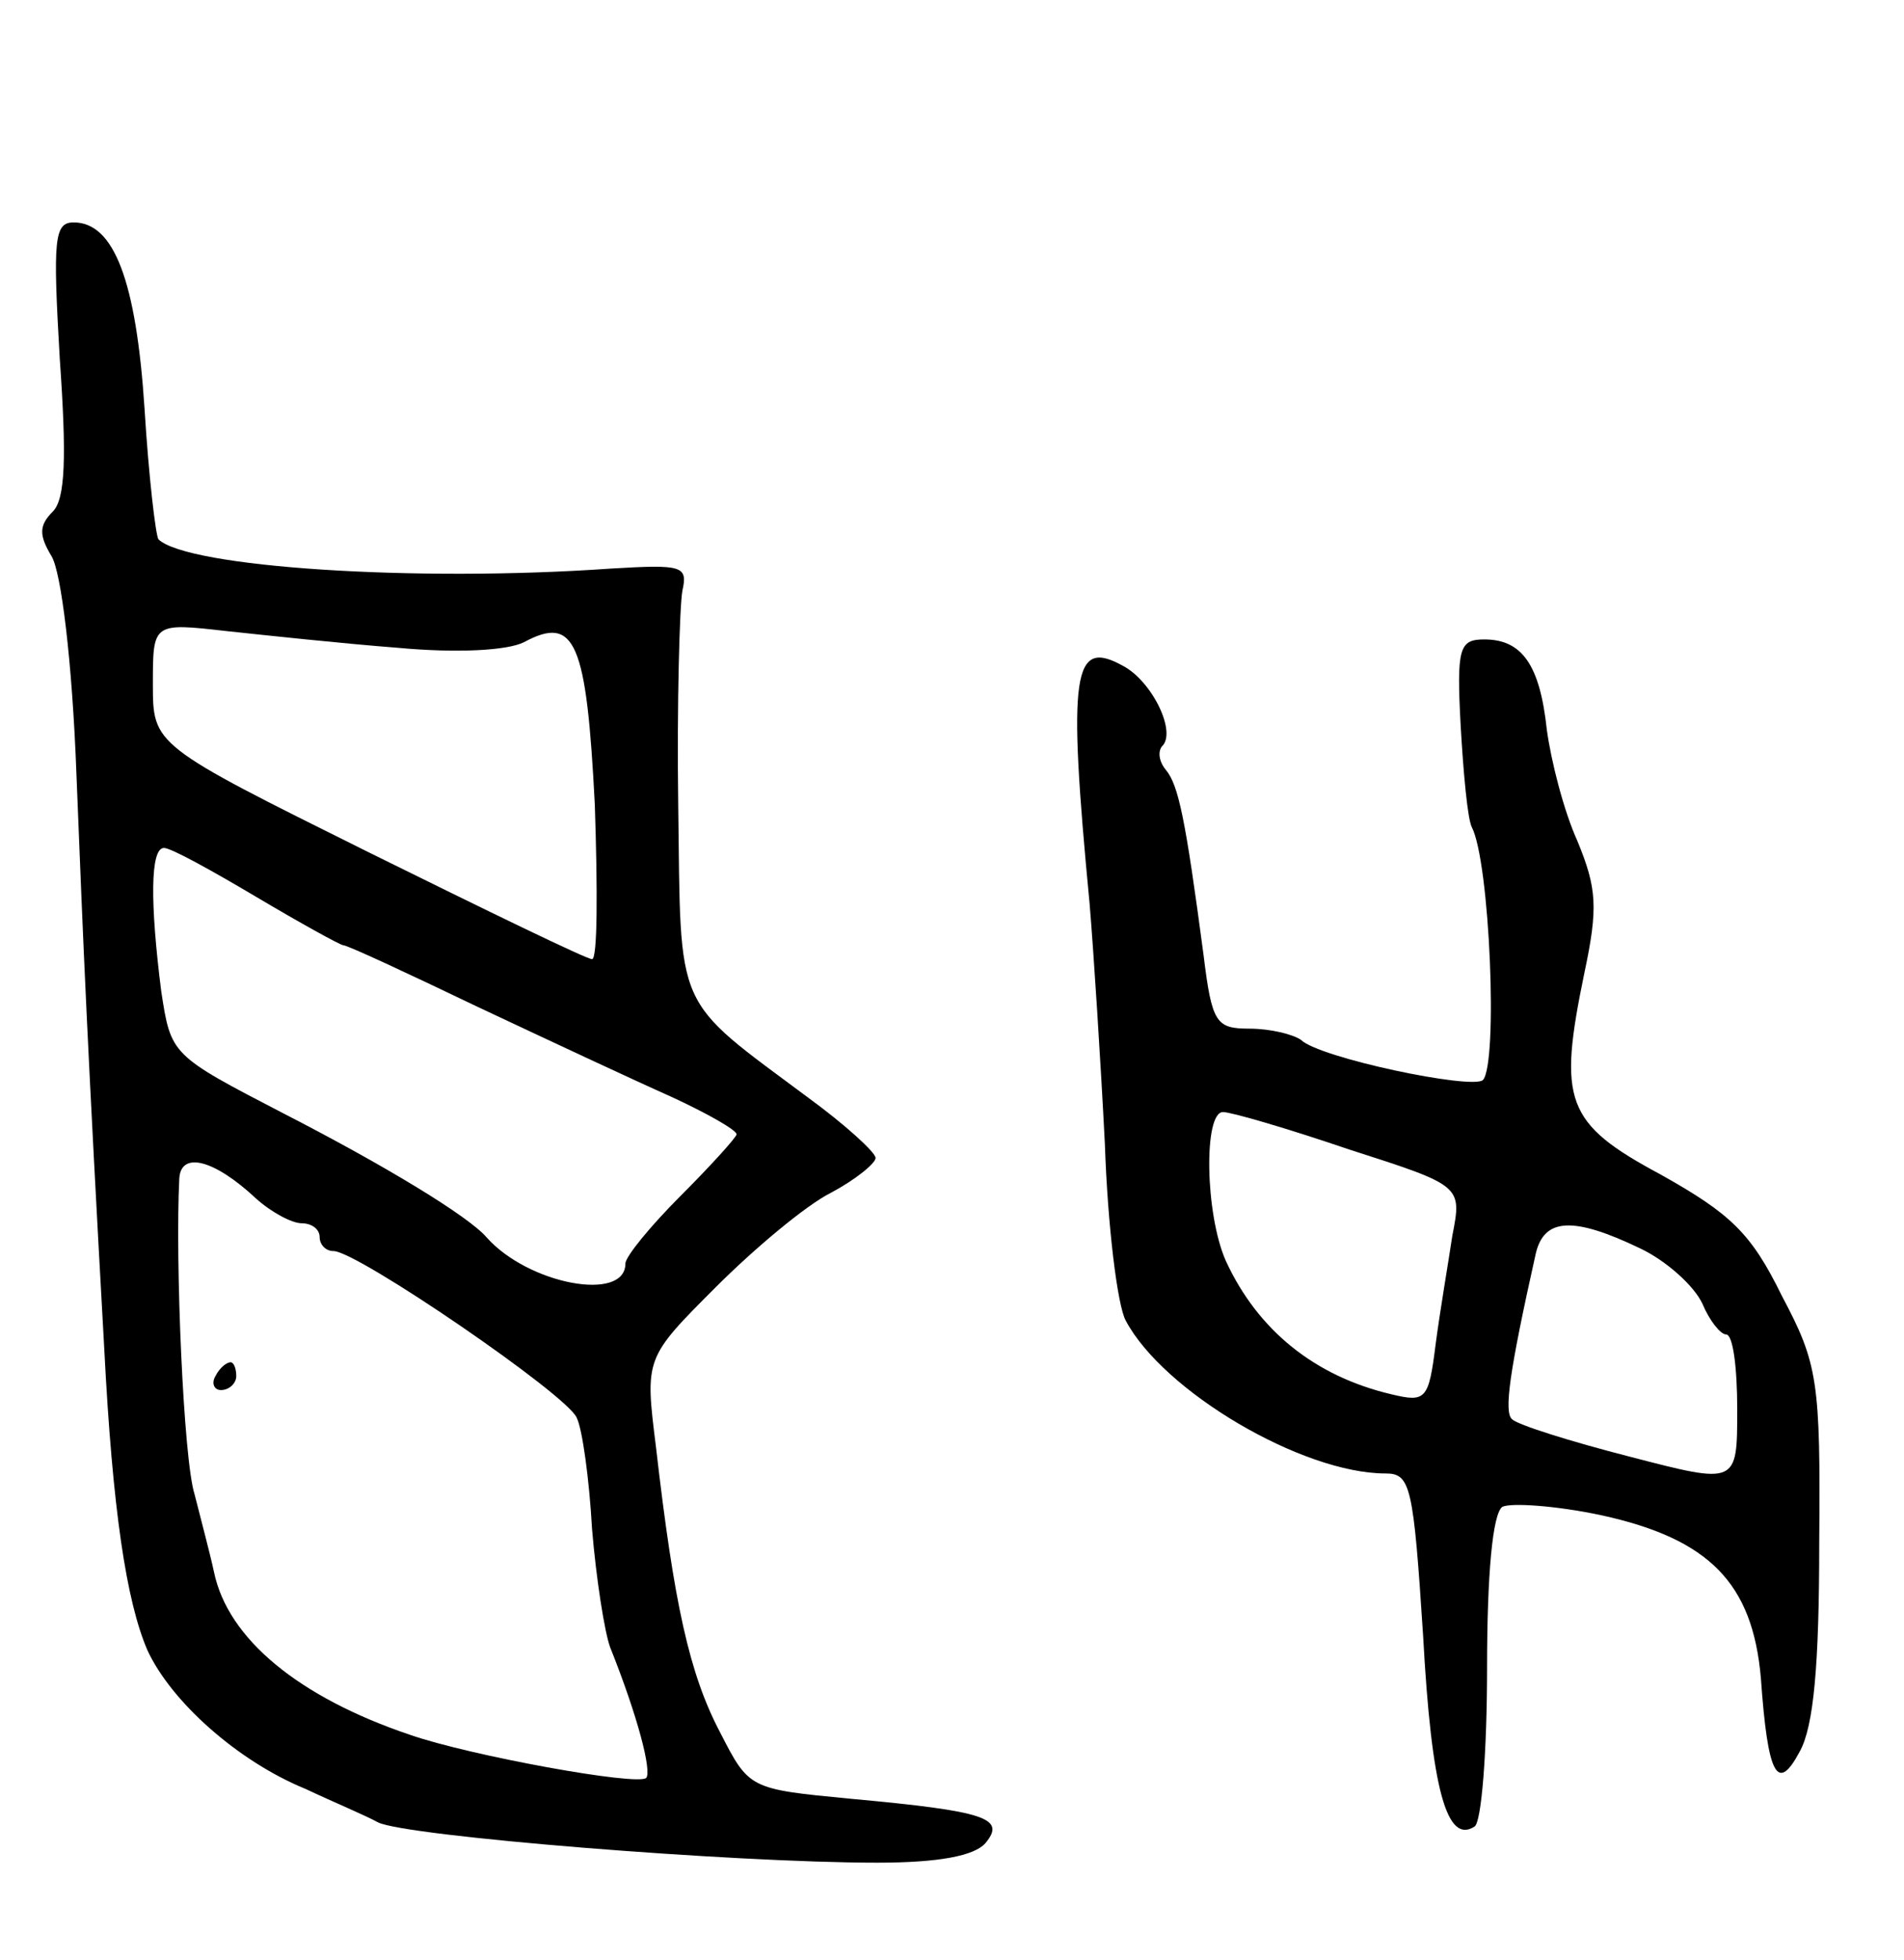 <svg version="1.0" xmlns="http://www.w3.org/2000/svg" width="137" height="141" viewBox="0 0 137 141" ><g transform="translate(0,141) scale(0.1,-0.1)" ><path d="M43 1152 c5 -71 4 -101 -5 -110 -10 -10 -10 -17 -1 -32 7 -11 15 -76 18 -157 5 -126 8 -198 20 -413 6 -117 16 -182 31 -217 17 -37 65 -80 114 -100 19 -9 43 -19 52 -24 20 -10 255 -29 359 -29 45 0 70 5 78 14 15 18 1 23 -97 32 -73 7 -73 7 -94 48 -22 42 -33 92 -46 205 -8 64 -8 64 43 115 28 28 65 59 83 68 17 9 32 21 32 25 0 4 -22 24 -48 43 -98 73 -92 60 -94 211 -1 73 1 143 3 154 4 18 0 19 -51 16 -142 -10 -305 1 -326 21 -2 3 -7 45 -10 94 -6 92 -22 134 -51 134 -14 0 -15 -12 -10 -98z m243 -208 c43 -4 79 -2 91 4 37 20 45 0 51 -117 2 -61 2 -111 -2 -111 -4 0 -76 35 -161 77 -155 77 -155 77 -155 121 0 44 0 44 53 38 28 -3 84 -9 123 -12z m-102 -179 c32 -19 61 -35 63 -35 3 0 46 -20 96 -44 51 -24 113 -53 140 -65 26 -12 47 -24 47 -27 0 -2 -18 -22 -40 -44 -22 -22 -40 -44 -40 -49 0 -28 -70 -15 -100 19 -13 15 -72 51 -146 89 -81 42 -81 42 -88 88 -8 63 -8 103 2 103 5 0 34 -16 66 -35z m0 -217 c11 -10 26 -18 33 -18 7 0 13 -4 13 -10 0 -5 4 -10 10 -10 17 0 169 -104 175 -120 4 -8 9 -44 11 -80 3 -36 9 -74 13 -85 20 -50 30 -89 26 -94 -6 -6 -127 16 -170 31 -80 27 -131 69 -141 117 -3 14 -10 40 -14 56 -8 25 -14 168 -11 227 1 20 25 14 55 -14z"/><path d="M155 420 c-3 -5 -1 -10 4 -10 6 0 11 5 11 10 0 6 -2 10 -4 10 -3 0 -8 -4 -11 -10z"/><path d="M1051 888 c2 -35 5 -67 8 -73 13 -25 19 -170 8 -182 -8 -7 -118 16 -131 29 -6 4 -22 8 -37 8 -24 0 -27 4 -33 53 -13 98 -18 122 -27 133 -5 6 -6 13 -3 17 11 10 -7 47 -28 58 -36 20 -40 -4 -24 -171 3 -36 8 -114 11 -173 2 -59 9 -116 15 -127 27 -51 127 -110 187 -110 18 0 20 -9 27 -117 6 -110 17 -150 37 -137 5 3 9 54 9 114 0 68 4 111 11 116 6 3 38 1 71 -6 78 -17 109 -49 115 -117 5 -71 12 -83 28 -53 10 18 14 62 14 150 1 117 -1 129 -27 178 -22 45 -37 59 -87 87 -69 37 -74 53 -55 145 10 47 9 61 -5 95 -10 22 -19 58 -22 80 -5 47 -18 65 -45 65 -18 0 -20 -6 -17 -62z m-80 -305 c81 -26 81 -26 74 -62 -3 -20 -9 -55 -12 -78 -5 -40 -7 -42 -32 -36 -55 13 -96 46 -119 96 -15 34 -16 107 -2 107 6 0 47 -12 91 -27z m209 -71 c19 -9 39 -27 45 -40 5 -12 13 -22 17 -22 5 0 8 -24 8 -54 0 -54 0 -54 -77 -34 -43 11 -81 23 -85 27 -6 5 -2 34 17 119 6 26 27 27 75 4z"/></g></svg> 
